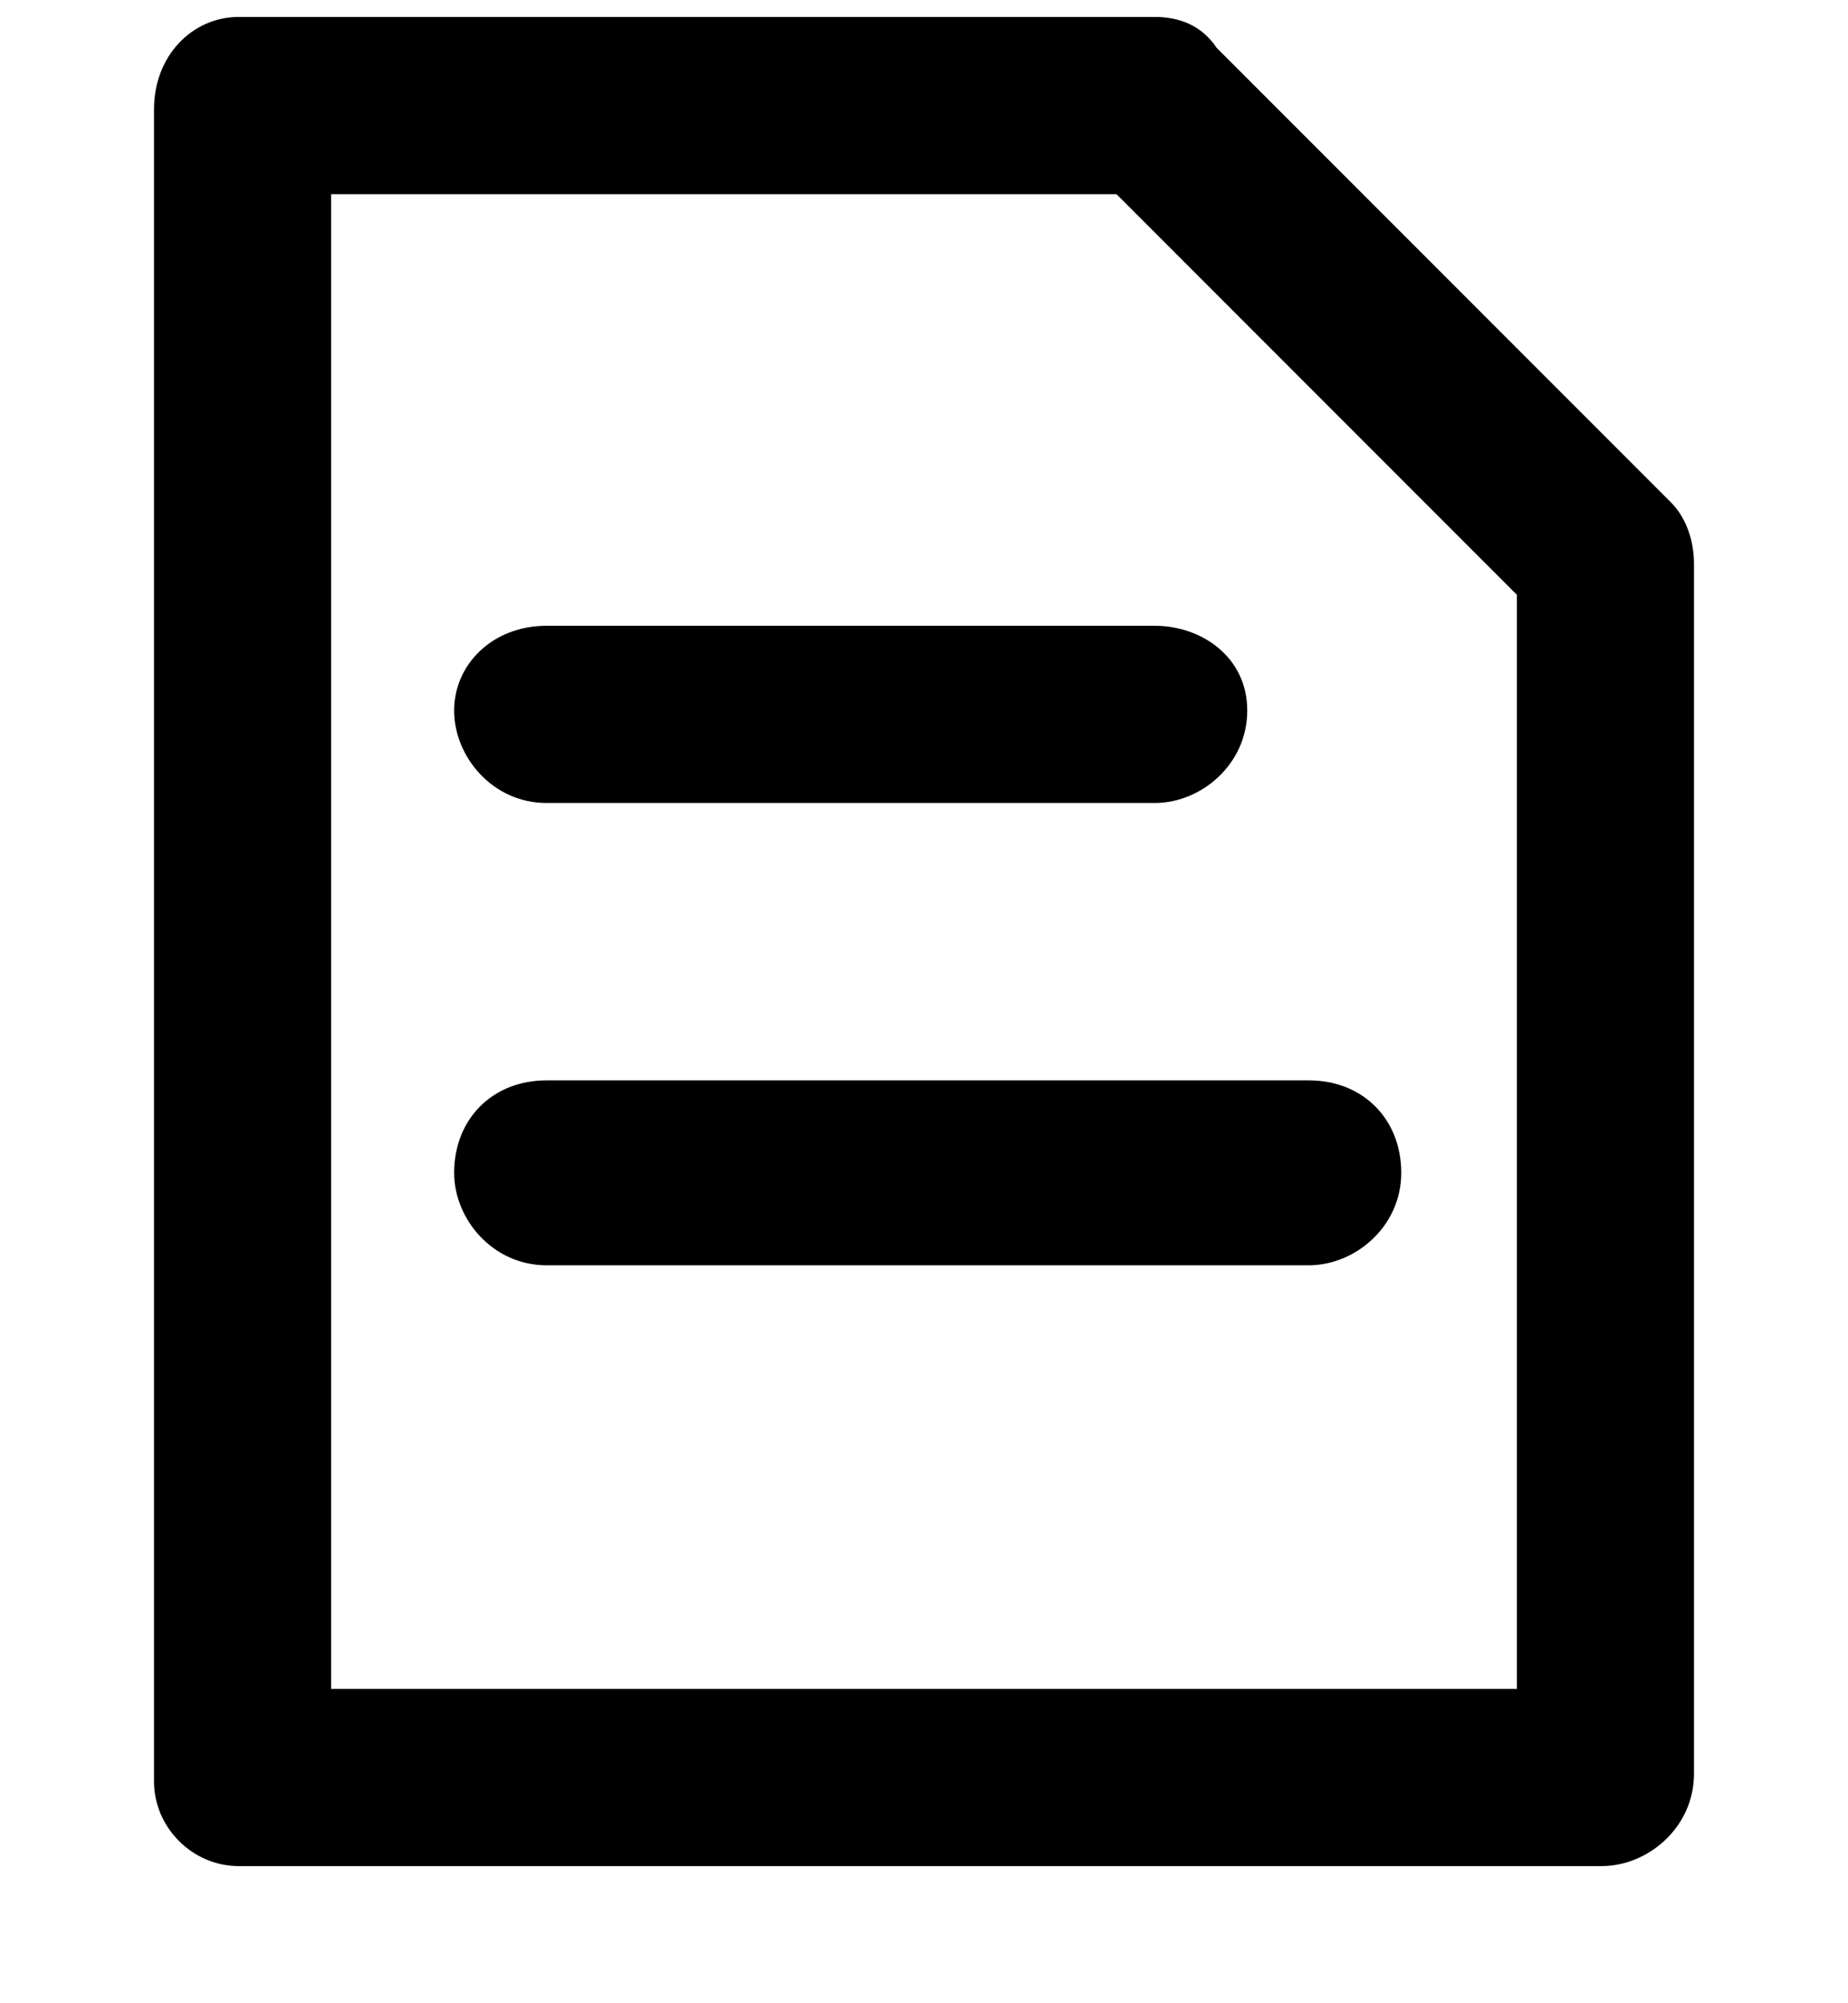 <svg width="12" height="13" viewBox="0 0 12 13" fill="none" xmlns="http://www.w3.org/2000/svg">
<g clip-path="url(#clip0_2815_40267)">
<g clip-path="url(#clip1_2815_40267)">
<g clip-path="url(#clip2_2815_40267)">
<path d="M2.949 4.611C2.949 4.911 3.199 5.211 3.549 5.211H7.499C7.799 5.211 8.099 4.961 8.099 4.611C8.099 4.261 7.799 4.061 7.499 4.061H3.549C3.199 4.061 2.949 4.311 2.949 4.611Z" fill="black"/>
<path d="M2.949 7.611C2.949 7.911 3.199 8.211 3.549 8.211H8.499C8.799 8.211 9.099 7.961 9.099 7.611C9.099 7.261 8.849 7.011 8.499 7.011H3.549C3.199 7.011 2.949 7.261 2.949 7.611Z" fill="black"/>
<path d="M10.85 3.26L7.9 0.31C7.8 0.16 7.65 0.11 7.5 0.11H1.55C1.25 0.11 1 0.36 1 0.71V11.56C1 11.86 1.25 12.11 1.55 12.11H10.4C10.7 12.11 11 11.86 11 11.51V3.66C11 3.51 10.95 3.36 10.85 3.26ZM9.85 10.96H2.15V1.26H7.25L9.85 3.86V10.96Z" fill="black"/>
</g>
</g>
</g>
<defs>
<clipPath id="clip0_2815_40267">
<rect width="12" height="12" fill="white" transform="translate(0 0.11)"/>
</clipPath>
<clipPath id="clip1_2815_40267">
<rect width="12" height="12" fill="white" transform="translate(0 0.11)"/>
</clipPath>
<clipPath id="clip2_2815_40267">
<rect width="12" height="12" fill="white" transform="translate(0 0.11)"/>
</clipPath>
</defs>
</svg>

